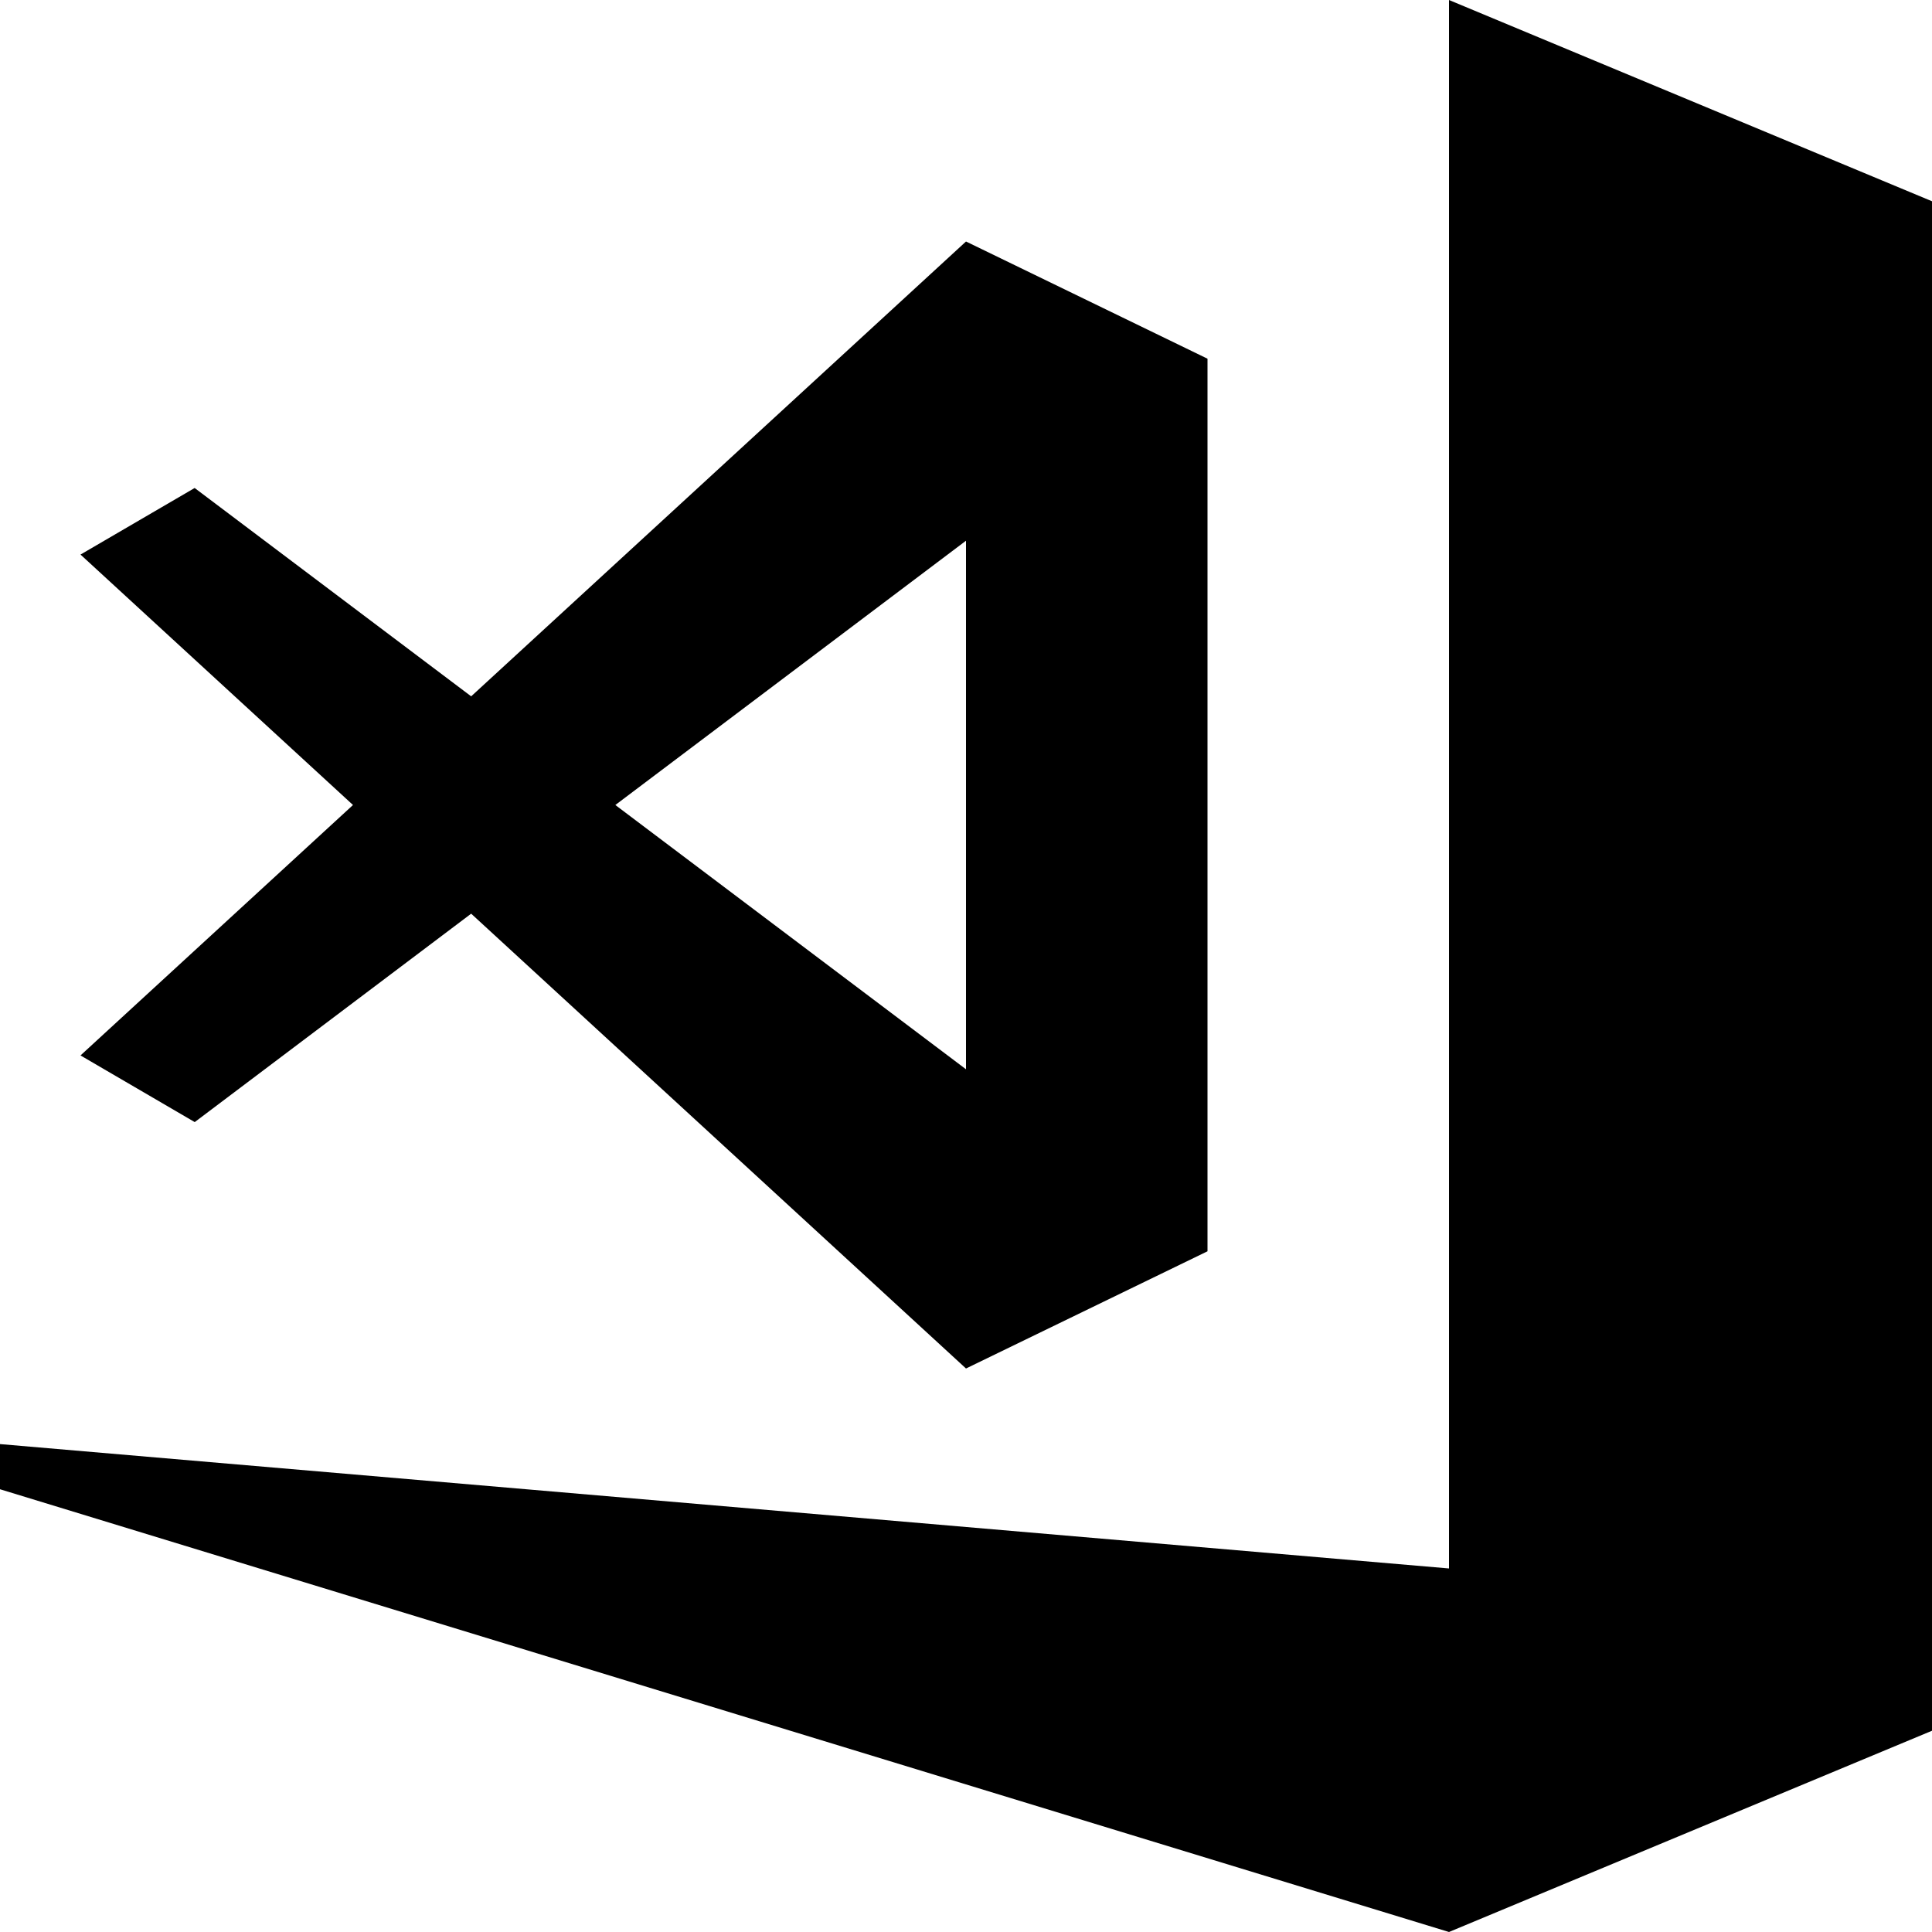<svg aria-labelledby="simpleicons-visualstudiocode-icon" role="img" viewBox="0 0 24 24" xmlns="http://www.w3.org/2000/svg"><title id="simpleicons-visualstudiocode-icon">Visual Studio Code icon</title><path d="M24,2.5V21.5L18,24,0,18.5v-.561l18,1.545V0ZM1,13.111,4.385,10,1,6.889l1.418-.827L5.853,8.65,12,3l3,1.456V15.544L12,17,5.853,11.35,2.419,13.939ZM7.644,10,12,13.283V6.717Z"/></svg>
